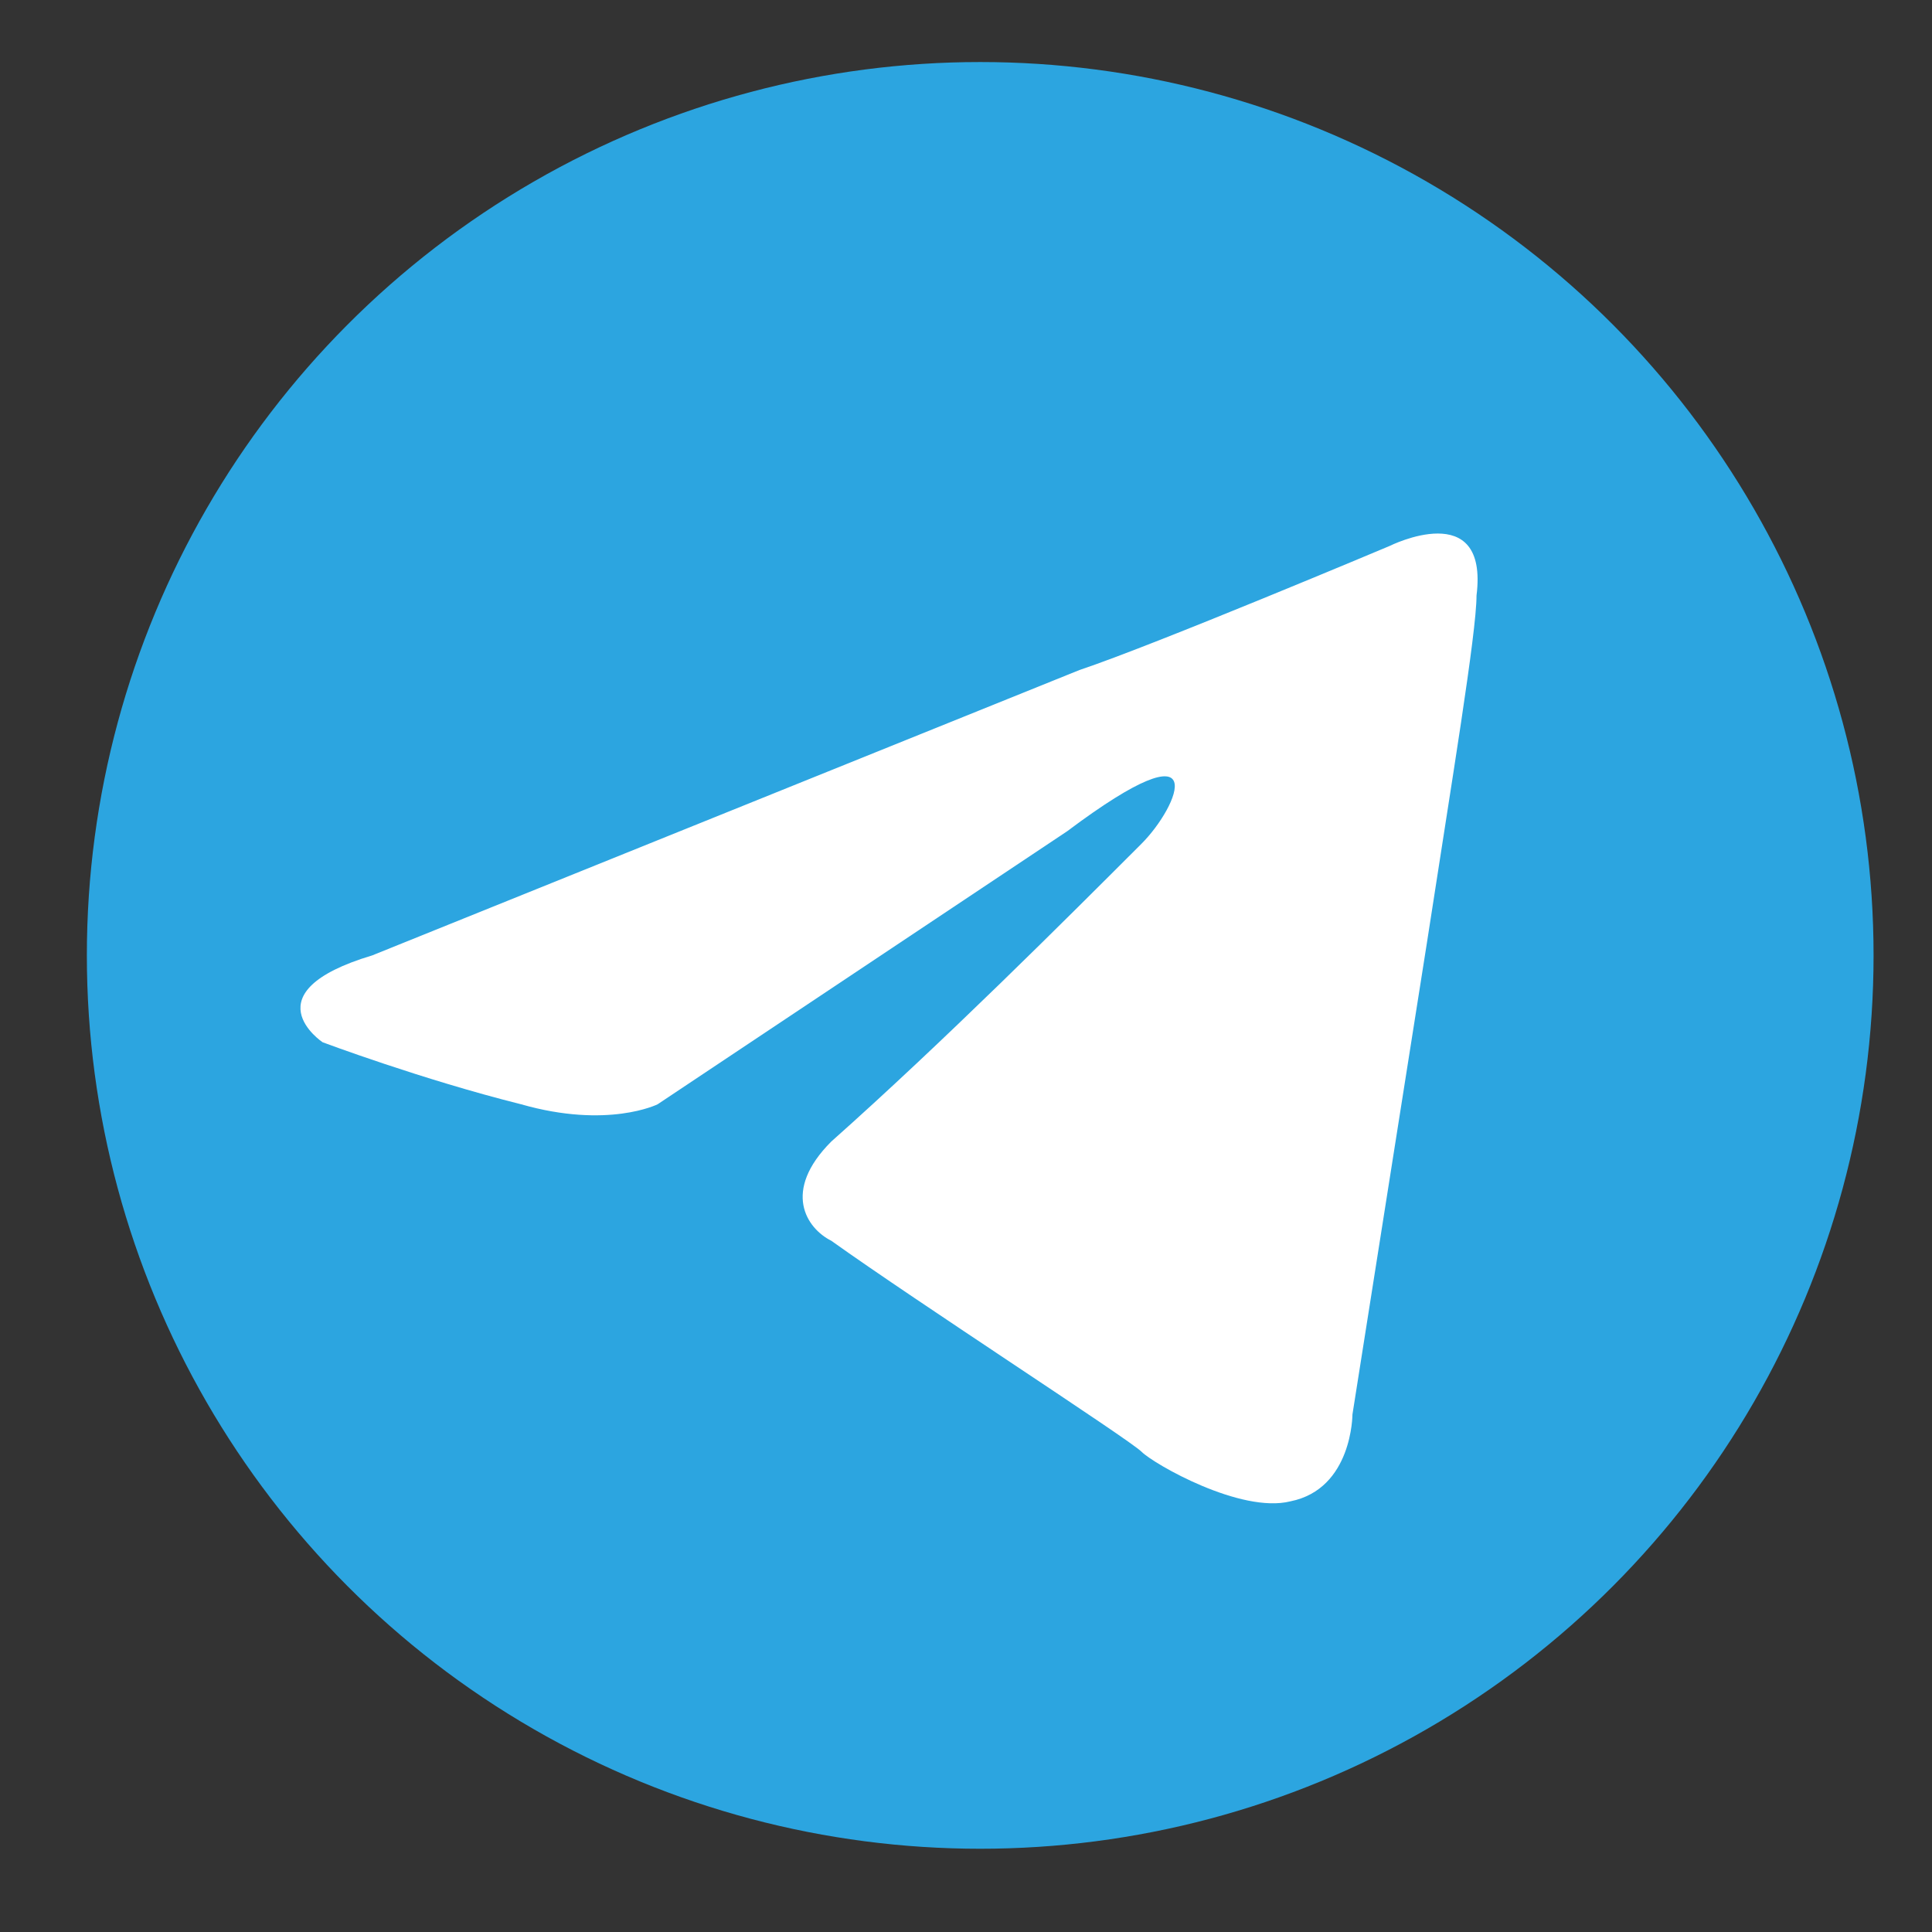 <?xml version="1.0" encoding="utf-8"?>
<!-- Generator: Adobe Illustrator 25.0.0, SVG Export Plug-In . SVG Version: 6.00 Build 0)  -->
<svg version="1.1" id="Capa_1" xmlns="http://www.w3.org/2000/svg" xmlns:xlink="http://www.w3.org/1999/xlink" x="0px" y="0px"
	 viewBox="0 0 54 54" style="enable-background:new 0 0 54 54;" xml:space="preserve">
<rect x="0" y="0" width="54" height="54" fill="#333333" stroke="none"/>
<style type="text/css">
	.st0{fill:#1DA1F2;}
	.st1{fill:#F1F2F2;}
	.st2{fill:#2CA5E0;}
	.st3{fill:#FFFFFF;}
</style>
<g>
	<path class="st0" d="M762.3,1497.8c0,13.8-11.2,25-25,25c-13.8,0-25-11.2-25-25c0-13.8,11.2-25,25-25
		C751.1,1472.8,762.3,1484,762.3,1497.8L762.3,1497.8z M762.3,1497.8"/>
	<path class="st1" d="M752.4,1491c-1,0.5-2.2,0.8-3.4,0.9c1.2-0.7,2.1-1.9,2.6-3.2c-1.1,0.7-2.4,1.2-3.7,1.4
		c-1.1-1.1-2.6-1.9-4.3-1.9c-3.2,0-5.9,2.6-5.9,5.9c0,0.5,0.1,0.9,0.2,1.3c-4.9-0.2-9.2-2.6-12.1-6.1c-0.5,0.9-0.8,1.9-0.8,2.9
		c0,2,1,3.8,2.6,4.9c-1,0-1.9-0.3-2.7-0.7c0,0,0,0,0,0.1c0,2.8,2,5.2,4.7,5.7c-0.5,0.1-1,0.2-1.5,0.2c-0.4,0-0.7,0-1.1-0.1
		c0.7,2.3,2.9,4,5.5,4.1c-2,1.6-4.5,2.5-7.3,2.5c-0.5,0-0.9,0-1.4-0.1c2.6,1.7,5.7,2.6,9,2.6c10.8,0,16.7-8.9,16.7-16.7
		c0-0.3,0-0.5,0-0.8C750.6,1493.2,751.6,1492.1,752.4,1491L752.4,1491z M752.4,1491"/>
</g>
<g transform="scale(3.468)">
	<circle class="st2" cx="7.9" cy="7.7" r="7.2"/>
	<path class="st3" d="M3,7.7l5.7-2.3c0.6-0.2,2.5-1,2.5-1S12,4,11.9,4.8c0,0.3-0.2,1.5-0.4,2.8l-0.6,3.8c0,0,0,0.6-0.5,0.7
		c-0.4,0.1-1.1-0.3-1.2-0.4c-0.1-0.1-1.8-1.2-2.5-1.7c-0.2-0.1-0.4-0.4,0-0.8c0.9-0.8,1.9-1.8,2.5-2.4c0.3-0.3,0.6-1-0.6-0.1
		L5.3,8.9c0,0-0.4,0.2-1.1,0C3.4,8.7,2.6,8.4,2.6,8.4S2,8,3,7.7L3,7.7z"/>
</g>
</svg>
